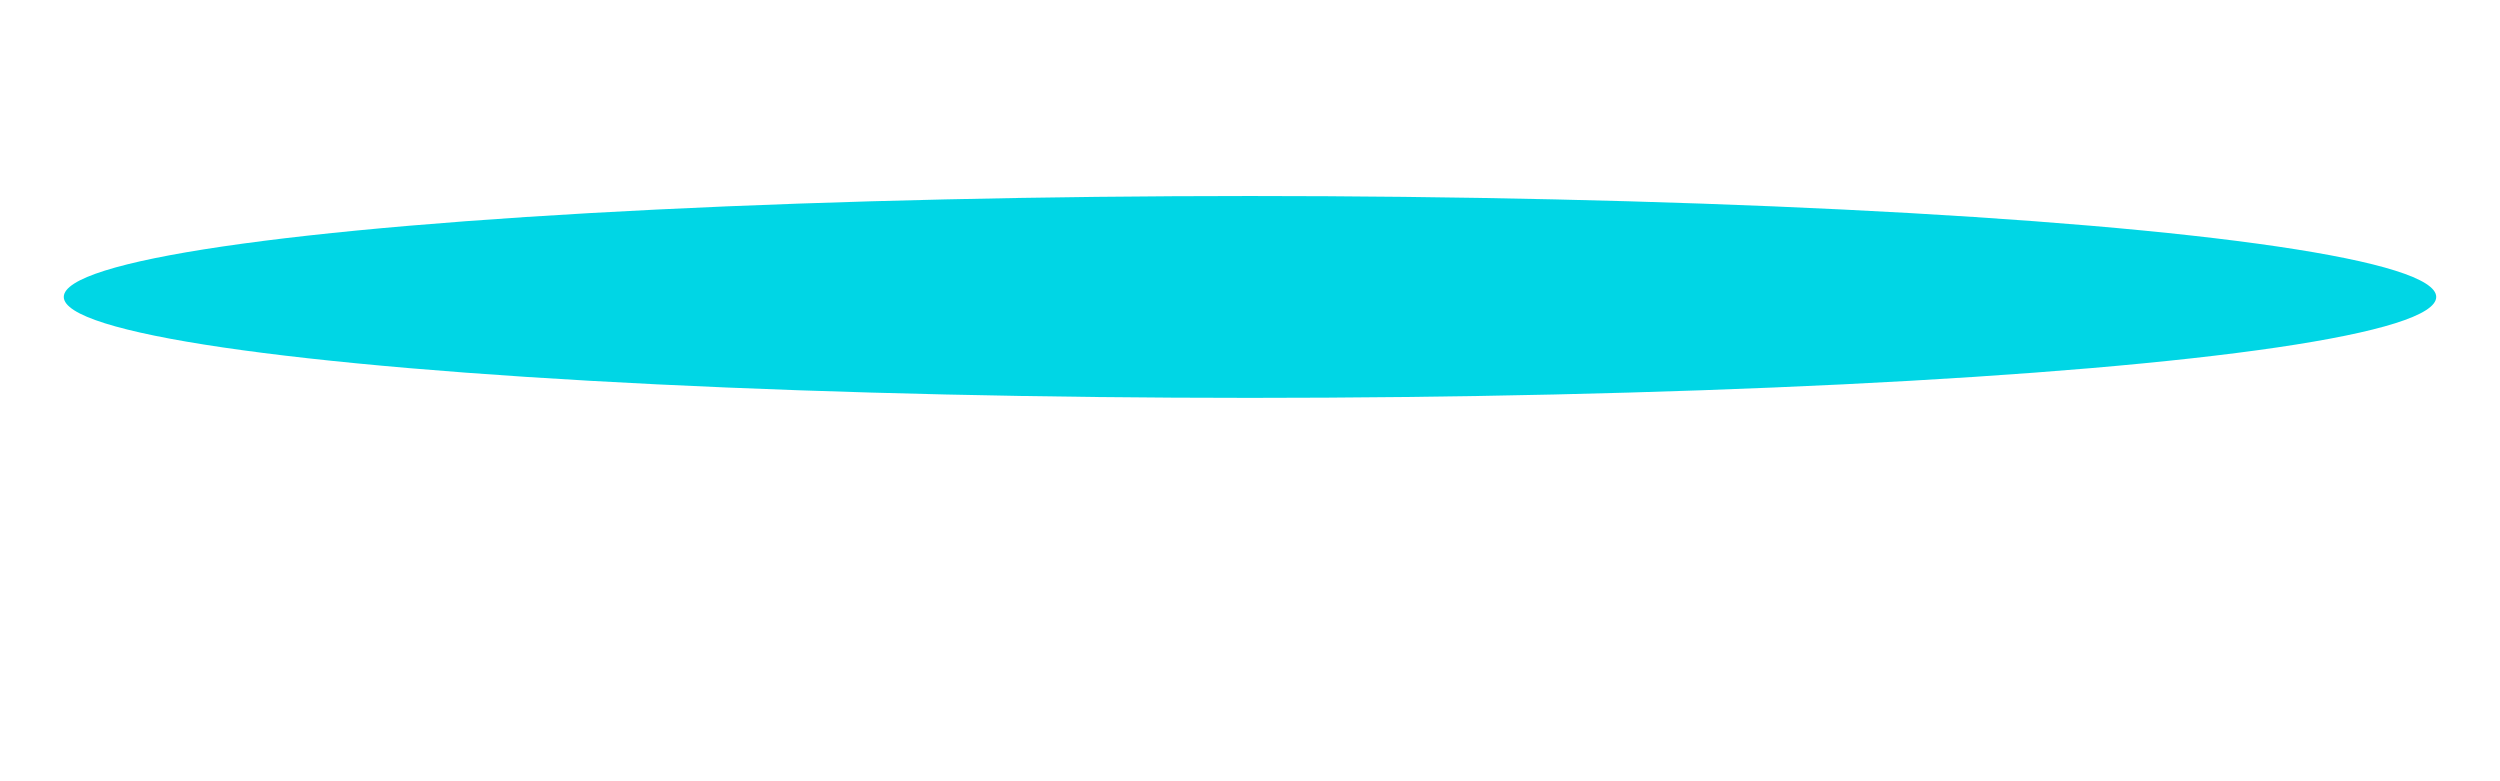<?xml version="1.0" encoding="UTF-8"?> <!-- Generator: Adobe Illustrator 27.5.0, SVG Export Plug-In . SVG Version: 6.00 Build 0) --> <svg xmlns="http://www.w3.org/2000/svg" xmlns:xlink="http://www.w3.org/1999/xlink" id="Layer_1" x="0px" y="0px" viewBox="0 0 4535.4 1417.3" style="enable-background:new 0 0 4535.4 1417.3;" xml:space="preserve"> <style type="text/css"> .st0{fill:#00D6E5;} </style> <ellipse class="st0" cx="2267.7" cy="538.7" rx="2152" ry="183.1"></ellipse> </svg> 